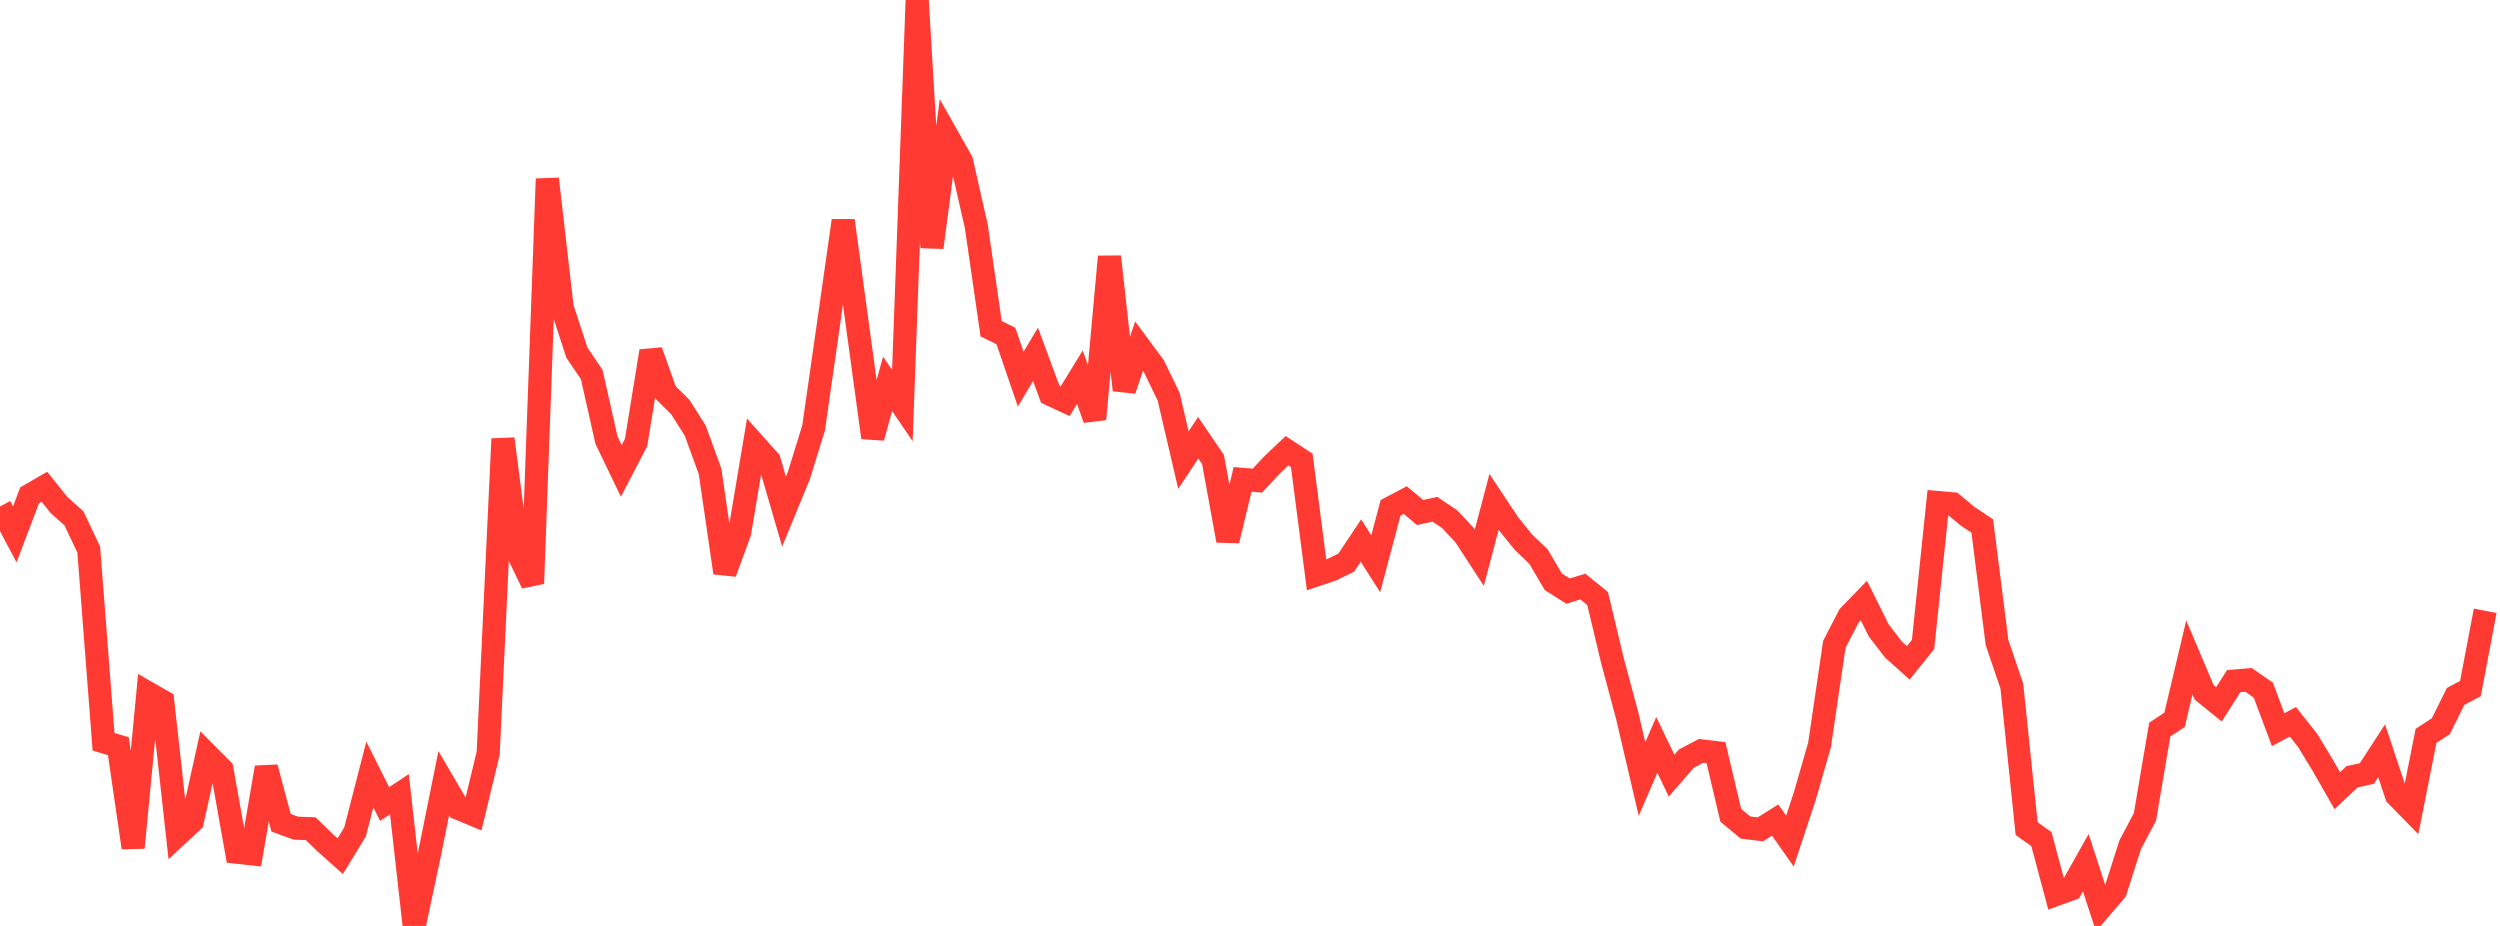 <?xml version="1.0" standalone="no"?>
<!DOCTYPE svg PUBLIC "-//W3C//DTD SVG 1.1//EN" "http://www.w3.org/Graphics/SVG/1.1/DTD/svg11.dtd">

<svg width="135" height="50" viewBox="0 0 135 50" preserveAspectRatio="none" 
  xmlns="http://www.w3.org/2000/svg"
  xmlns:xlink="http://www.w3.org/1999/xlink">


<polyline points="0.0, 27.349 0.799, 28.857 1.598, 26.748 2.396, 26.285 3.195, 27.279 3.994, 27.992 4.793, 29.681 5.592, 40.056 6.391, 40.296 7.189, 45.774 7.988, 37.419 8.787, 37.875 9.586, 45.095 10.385, 44.353 11.183, 40.742 11.982, 41.545 12.781, 46.017 13.58, 46.105 14.379, 41.442 15.178, 44.428 15.976, 44.721 16.775, 44.749 17.574, 45.52 18.373, 46.234 19.172, 44.927 19.97, 41.821 20.769, 43.417 21.568, 42.888 22.367, 50.0 23.166, 46.246 23.964, 42.289 24.763, 43.654 25.562, 43.986 26.361, 40.679 27.16, 23.699 27.959, 29.852 28.757, 31.509 29.556, 9.659 30.355, 16.607 31.154, 19.046 31.953, 20.225 32.751, 23.769 33.55, 25.428 34.349, 23.891 35.148, 18.964 35.947, 21.198 36.746, 21.992 37.544, 23.257 38.343, 25.449 39.142, 30.929 39.941, 28.758 40.74, 23.988 41.538, 24.88 42.337, 27.628 43.136, 25.685 43.935, 23.104 44.734, 17.524 45.533, 11.913 46.331, 17.777 47.13, 23.631 47.929, 20.728 48.728, 21.901 49.527, 0.0 50.325, 13.364 51.124, 7.29 51.923, 8.705 52.722, 12.227 53.521, 17.751 54.32, 18.146 55.118, 20.475 55.917, 19.136 56.716, 21.294 57.515, 21.666 58.314, 20.367 59.112, 22.63 59.911, 13.861 60.71, 21.062 61.509, 18.693 62.308, 19.772 63.107, 21.421 63.905, 24.844 64.704, 23.638 65.503, 24.813 66.302, 29.191 67.101, 25.888 67.899, 25.954 68.698, 25.098 69.497, 24.339 70.296, 24.865 71.095, 31.039 71.893, 30.772 72.692, 30.388 73.491, 29.19 74.29, 30.444 75.089, 27.427 75.888, 27.005 76.686, 27.676 77.485, 27.499 78.284, 28.039 79.083, 28.891 79.882, 30.118 80.68, 27.099 81.479, 28.303 82.278, 29.292 83.077, 30.052 83.876, 31.415 84.675, 31.92 85.473, 31.675 86.272, 32.319 87.071, 35.671 87.87, 38.65 88.669, 42.067 89.467, 40.222 90.266, 41.888 91.065, 40.964 91.864, 40.547 92.663, 40.645 93.462, 44.029 94.26, 44.688 95.059, 44.785 95.858, 44.284 96.657, 45.418 97.456, 42.997 98.254, 40.227 99.053, 34.8 99.852, 33.255 100.651, 32.43 101.45, 34.04 102.249, 35.079 103.047, 35.795 103.846, 34.798 104.645, 27.137 105.444, 27.208 106.243, 27.871 107.041, 28.403 107.84, 34.698 108.639, 37.047 109.438, 44.745 110.237, 45.312 111.036, 48.299 111.834, 48.008 112.633, 46.584 113.432, 49.041 114.231, 48.115 115.03, 45.62 115.828, 44.11 116.627, 39.398 117.426, 38.871 118.225, 35.503 119.024, 37.39 119.822, 38.035 120.621, 36.779 121.42, 36.712 122.219, 37.266 123.018, 39.402 123.817, 38.976 124.615, 39.985 125.414, 41.303 126.213, 42.697 127.012, 41.946 127.811, 41.771 128.609, 40.544 129.408, 42.947 130.207, 43.763 131.006, 39.737 131.805, 39.215 132.604, 37.606 133.402, 37.182 134.201, 32.984" fill="none" stroke="#ff3a33" stroke-width="1.25"/>

</svg>